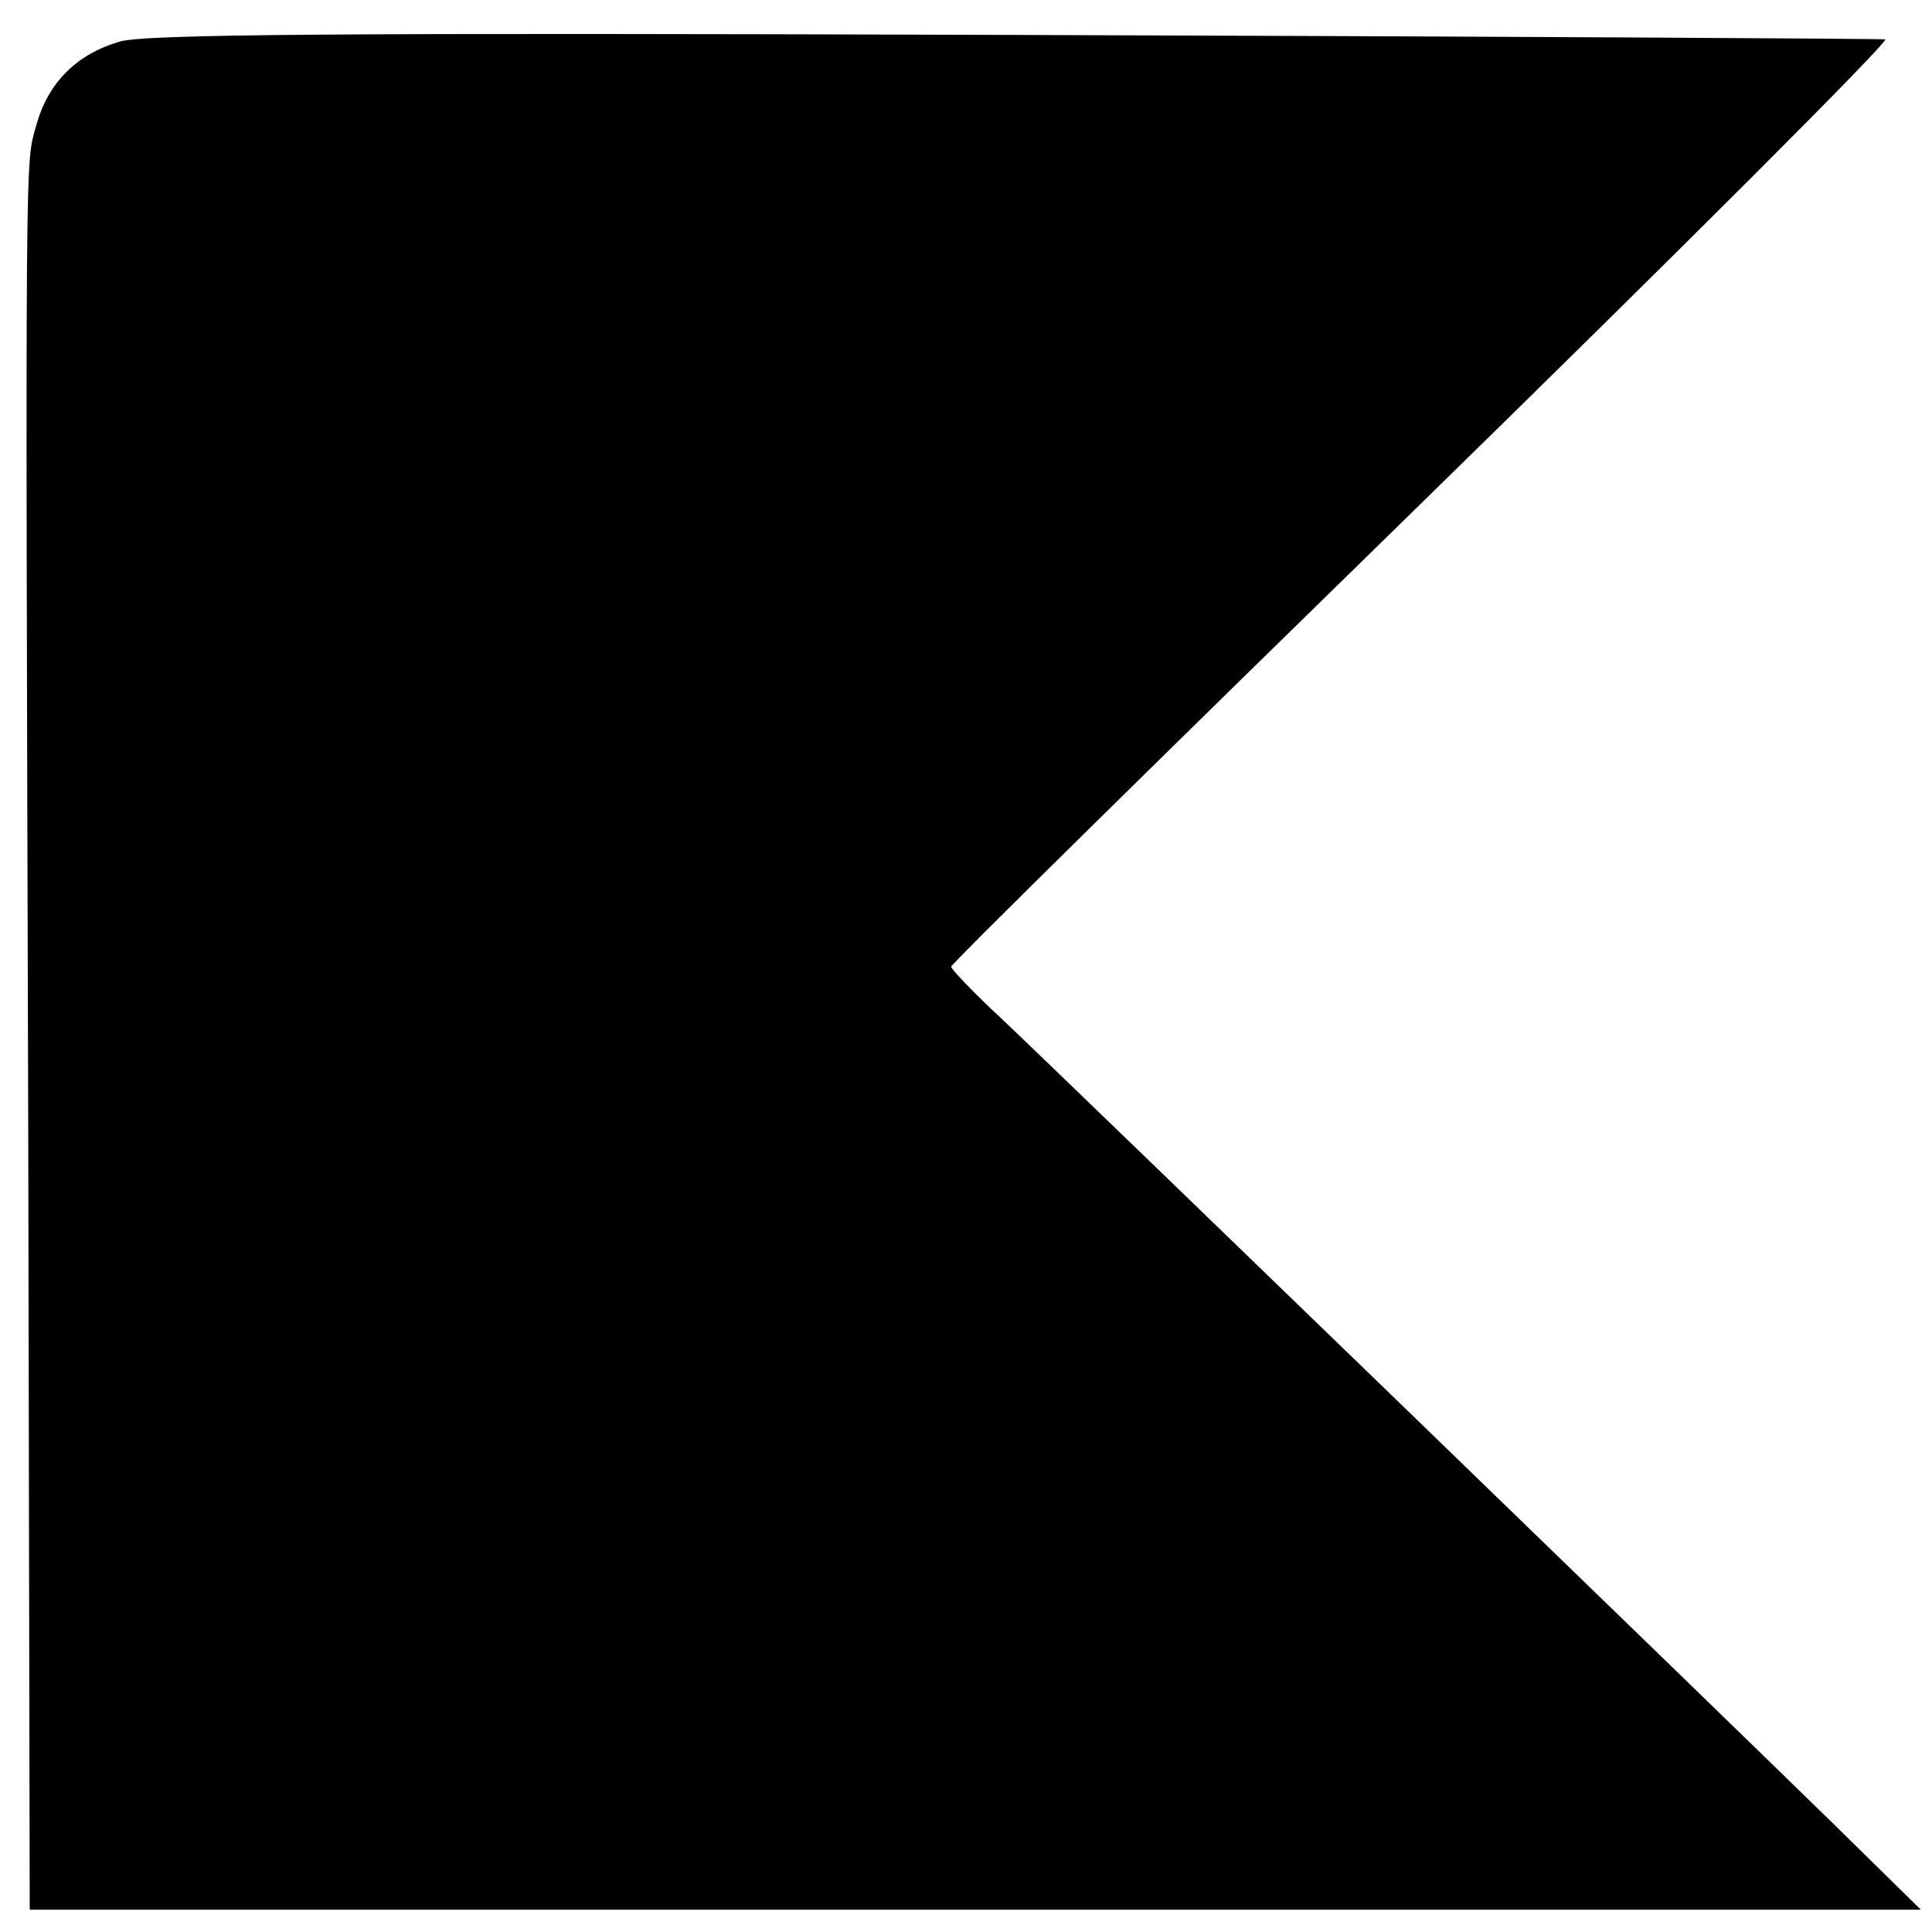 <?xml version="1.0" standalone="no"?>
<!DOCTYPE svg PUBLIC "-//W3C//DTD SVG 20010904//EN"
 "http://www.w3.org/TR/2001/REC-SVG-20010904/DTD/svg10.dtd">
<svg version="1.0" xmlns="http://www.w3.org/2000/svg"
 width="260pt" height="260pt" viewBox="0 0 260 260"
 preserveAspectRatio="xMidYMid meet">
<g transform="translate(0,260) scale(0.1,-0.1)"
fill="#000000" stroke="none">
<path d="M161 2544 c-58 -17 -96 -55 -112 -112 -15 -55 -15 8 -11 -1354 l2
-1048 1273 0 1272 0 -115 113 c-141 138 -1029 998 -1122 1086 -38 35 -68 67
-68 70 0 4 286 285 635 626 349 341 629 621 622 622 -6 1 -534 4 -1173 6 -918
3 -1170 1 -1203 -9z"/>
</g>
</svg>
